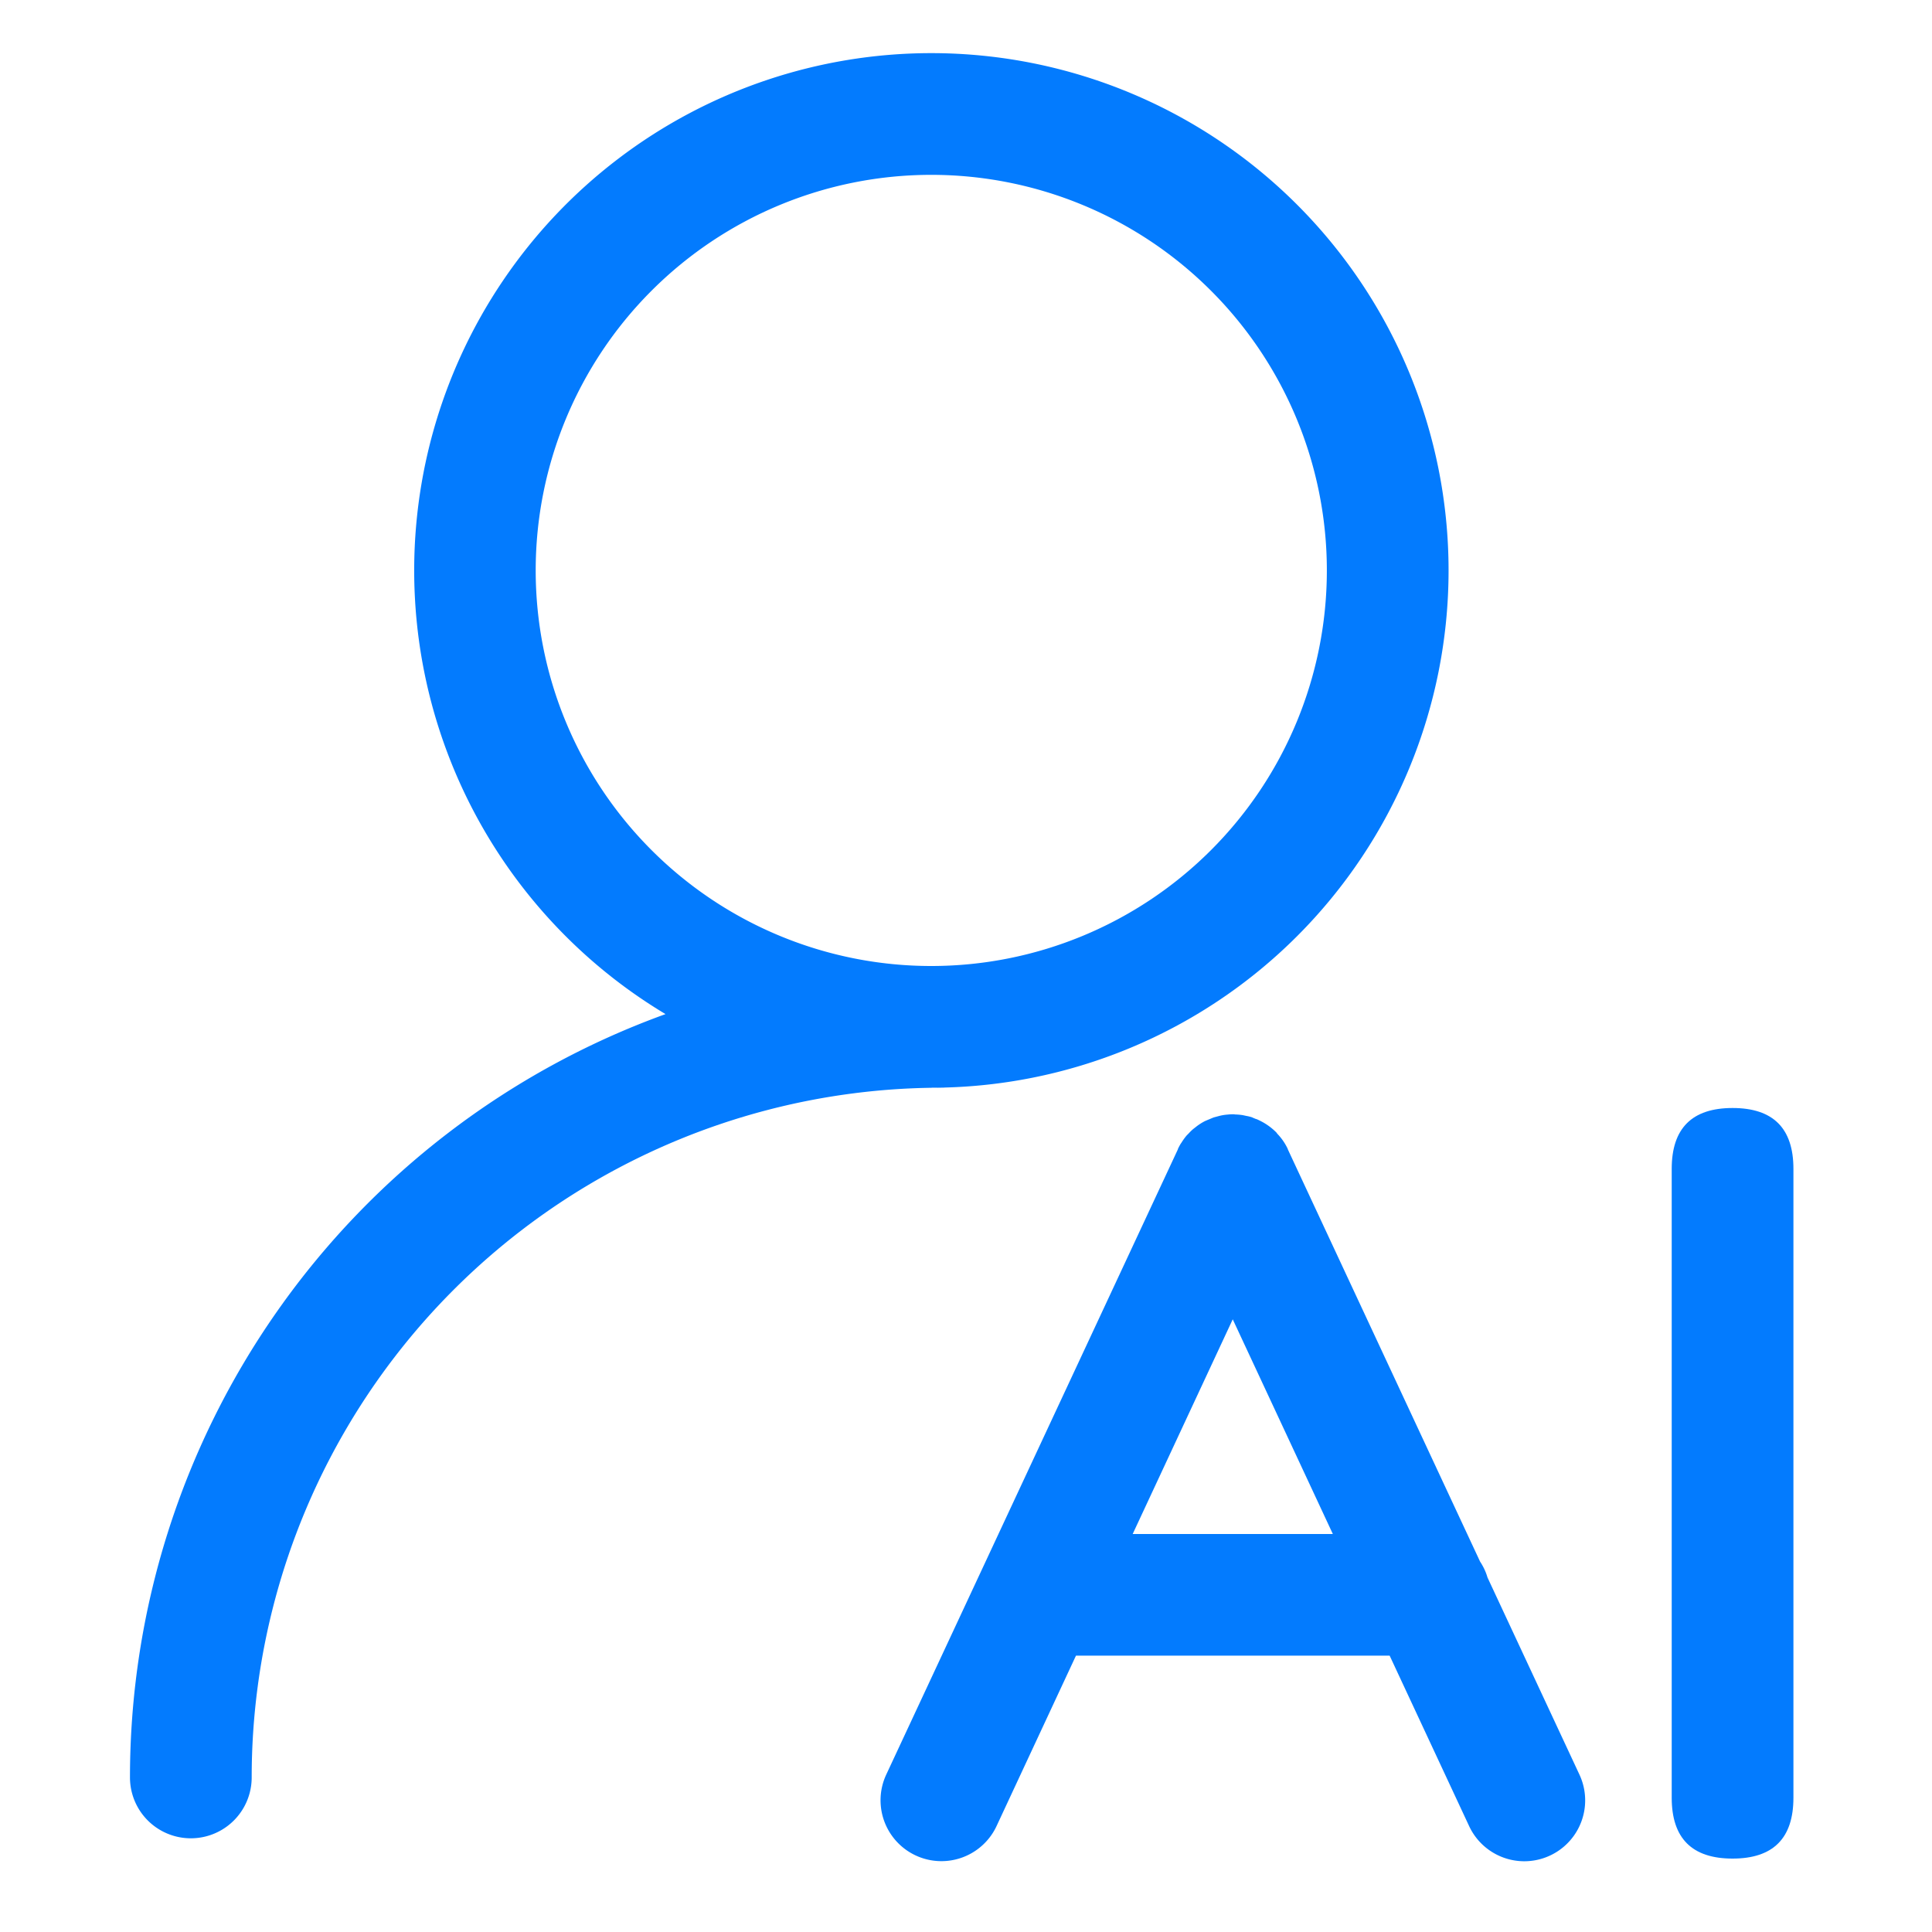<?xml version="1.0" standalone="no"?><!DOCTYPE svg PUBLIC "-//W3C//DTD SVG 1.1//EN" "http://www.w3.org/Graphics/SVG/1.1/DTD/svg11.dtd"><svg t="1742233983845" class="icon" viewBox="0 0 1024 1024" version="1.1" xmlns="http://www.w3.org/2000/svg" p-id="7983" xmlns:xlink="http://www.w3.org/1999/xlink" width="200" height="200"><path d="M653.39 699.238L600.346 813.056h106.086l-53.043-113.766z m15.667-104.55l-1.946-1.024a32.205 32.205 0 0 1 9.472 6.656c0.256 0.41 0.512 0.717 0.819 1.024a29.696 29.696 0 0 1 5.12 7.578l0.102 0.358 101.837 218.368c1.69 2.56 3.072 5.427 3.942 8.448l48.742 104.499a32.256 32.256 0 1 1-58.47 27.29l-42.138-90.368H570.292l-42.086 90.317a32.256 32.256 0 0 1-58.47-27.29l154.522-331.264 0.102-0.41 0.205-0.41a32.358 32.358 0 0 1 1.536-2.765l-1.843 3.584a32.41 32.41 0 0 1 4.71-7.475l0.87-0.87 0.819-0.87a24.781 24.781 0 0 1 1.741-1.638l2.099-1.638a30.566 30.566 0 0 1 4.096-2.56l1.178-0.512 3.328-1.382h0.154-0.154l-0.666 0.205 0.358-0.102 0.41-0.154h0.154l0.307-0.154-0.256 0.102 2.458-0.666a25.139 25.139 0 0 1 4.864-0.819 24.73 24.73 0 0 1 3.277-0.154l0.717 0.102a32.154 32.154 0 0 1 3.994 0.358l1.894 0.41a19.968 19.968 0 0 1 3.072 0.768c0.563 0.307 1.178 0.512 1.741 0.768 0.563 0.154 1.126 0.358 1.69 0.666l1.024 0.512 0.307 0.205 0.256 0.102-0.307-0.154 0.563 0.307 0.102 0.051z" fill="#037bfe" p-id="7984"></path><path d="M493.594 28.16a274.176 274.176 0 0 1 0 548.352h7.066a365.568 365.568 0 0 0-367.258 365.568 32.256 32.256 0 1 1-64.512 0 430.234 430.234 0 0 1 283.853-404.582A274.176 274.176 0 0 1 493.594 28.16z m0 64.512a209.664 209.664 0 1 0 0 419.328 209.664 209.664 0 0 0 0-419.328z" fill="#037bfe" p-id="7985"></path><path d="M886.042 587.264m32.256 0l0 0q32.256 0 32.256 32.256l0 333.312q0 32.256-32.256 32.256l0 0q-32.256 0-32.256-32.256l0-333.312q0-32.256 32.256-32.256Z" fill="#037bfe" p-id="7986"></path></svg>
